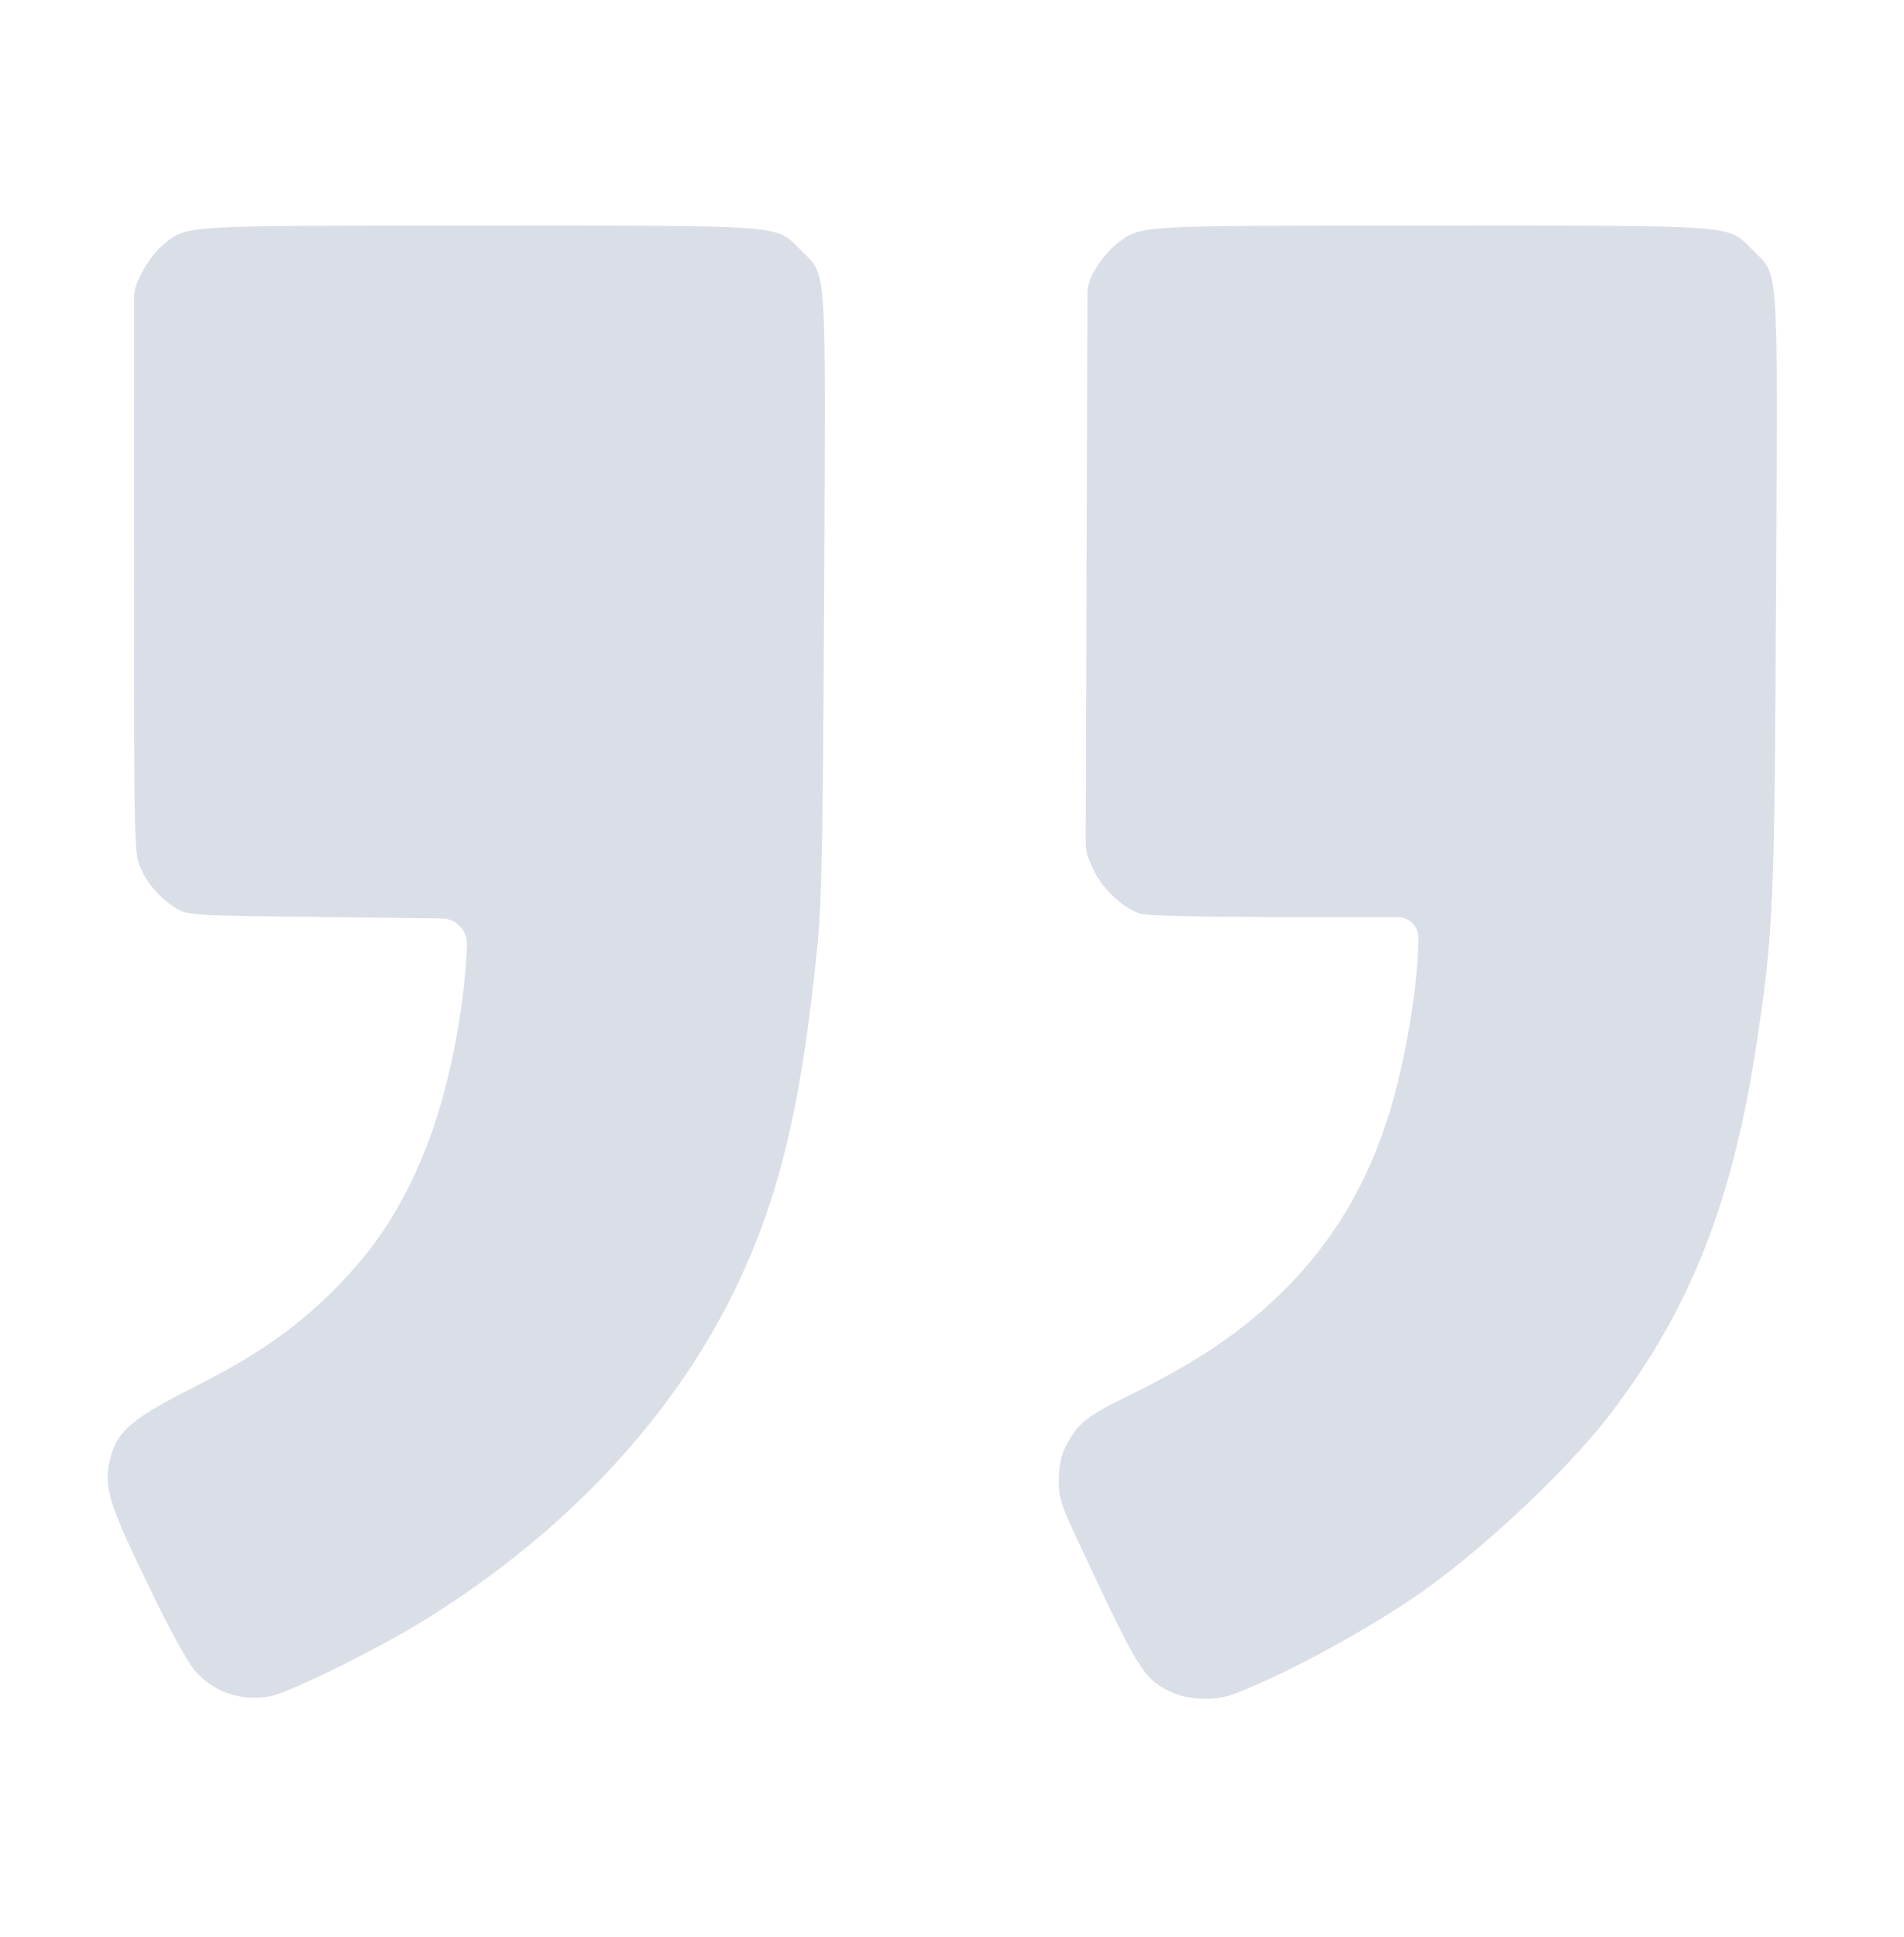 <svg width="59" height="60" viewBox="0 0 59 60" fill="none" xmlns="http://www.w3.org/2000/svg">
<path fill-rule="evenodd" clip-rule="evenodd" d="M38.244 52.463C39.738 51.895 42.069 50.648 43.756 49.514C45.775 48.157 48.548 45.569 49.929 43.754C52.409 40.494 53.707 37.178 54.452 32.193C54.954 28.841 54.989 27.99 55.036 18.261C55.085 7.914 55.13 8.563 54.31 7.743C53.519 6.952 53.987 6.988 44.351 6.988C35.044 6.988 35.37 6.969 34.601 7.555C34.404 7.705 34.121 8.036 33.971 8.292L33.884 8.44C33.762 8.647 33.698 8.882 33.697 9.122L33.671 17.571L33.644 26.106C33.644 26.291 33.681 26.475 33.754 26.645L33.862 26.895C34.118 27.49 34.821 28.154 35.353 28.302C35.571 28.362 37.385 28.404 39.835 28.404L43.317 28.404C43.668 28.404 43.952 28.689 43.952 29.04C43.952 30.486 43.54 32.941 43.023 34.567C42.337 36.729 41.29 38.472 39.773 39.978C38.536 41.206 37.103 42.181 35.089 43.167C33.616 43.888 33.395 44.066 32.99 44.866C32.883 45.077 32.812 45.454 32.808 45.827C32.803 46.367 32.87 46.586 33.368 47.651C35.261 51.703 35.416 51.96 36.207 52.364C36.787 52.66 37.62 52.7 38.244 52.463ZM8.371 52.537C8.931 52.434 11.563 51.145 12.989 50.277C17.313 47.643 20.689 44.114 22.665 40.163C24.109 37.273 24.825 34.354 25.329 29.294C25.463 27.95 25.501 25.939 25.537 18.363C25.587 7.902 25.633 8.564 24.811 7.743C24.02 6.952 24.488 6.988 14.858 6.988C5.471 6.988 5.8 6.967 5.037 7.597C4.836 7.762 4.555 8.133 4.411 8.422L4.291 8.662C4.198 8.849 4.149 9.056 4.149 9.266L4.151 17.691C4.154 26.269 4.158 26.443 4.359 26.889C4.596 27.412 4.957 27.819 5.463 28.134C5.808 28.349 5.916 28.355 10.159 28.404L13.693 28.445C14.136 28.451 14.487 28.82 14.47 29.263C14.391 31.351 13.887 33.835 13.187 35.59C12.467 37.394 11.605 38.71 10.298 40.002C9.107 41.178 7.892 42.016 5.985 42.975C4.156 43.895 3.645 44.319 3.438 45.088C3.193 45.998 3.322 46.456 4.528 48.962C5.201 50.361 5.798 51.462 6.028 51.73C6.613 52.408 7.47 52.703 8.371 52.537Z" fill="#DADEE7"/>
</svg>
